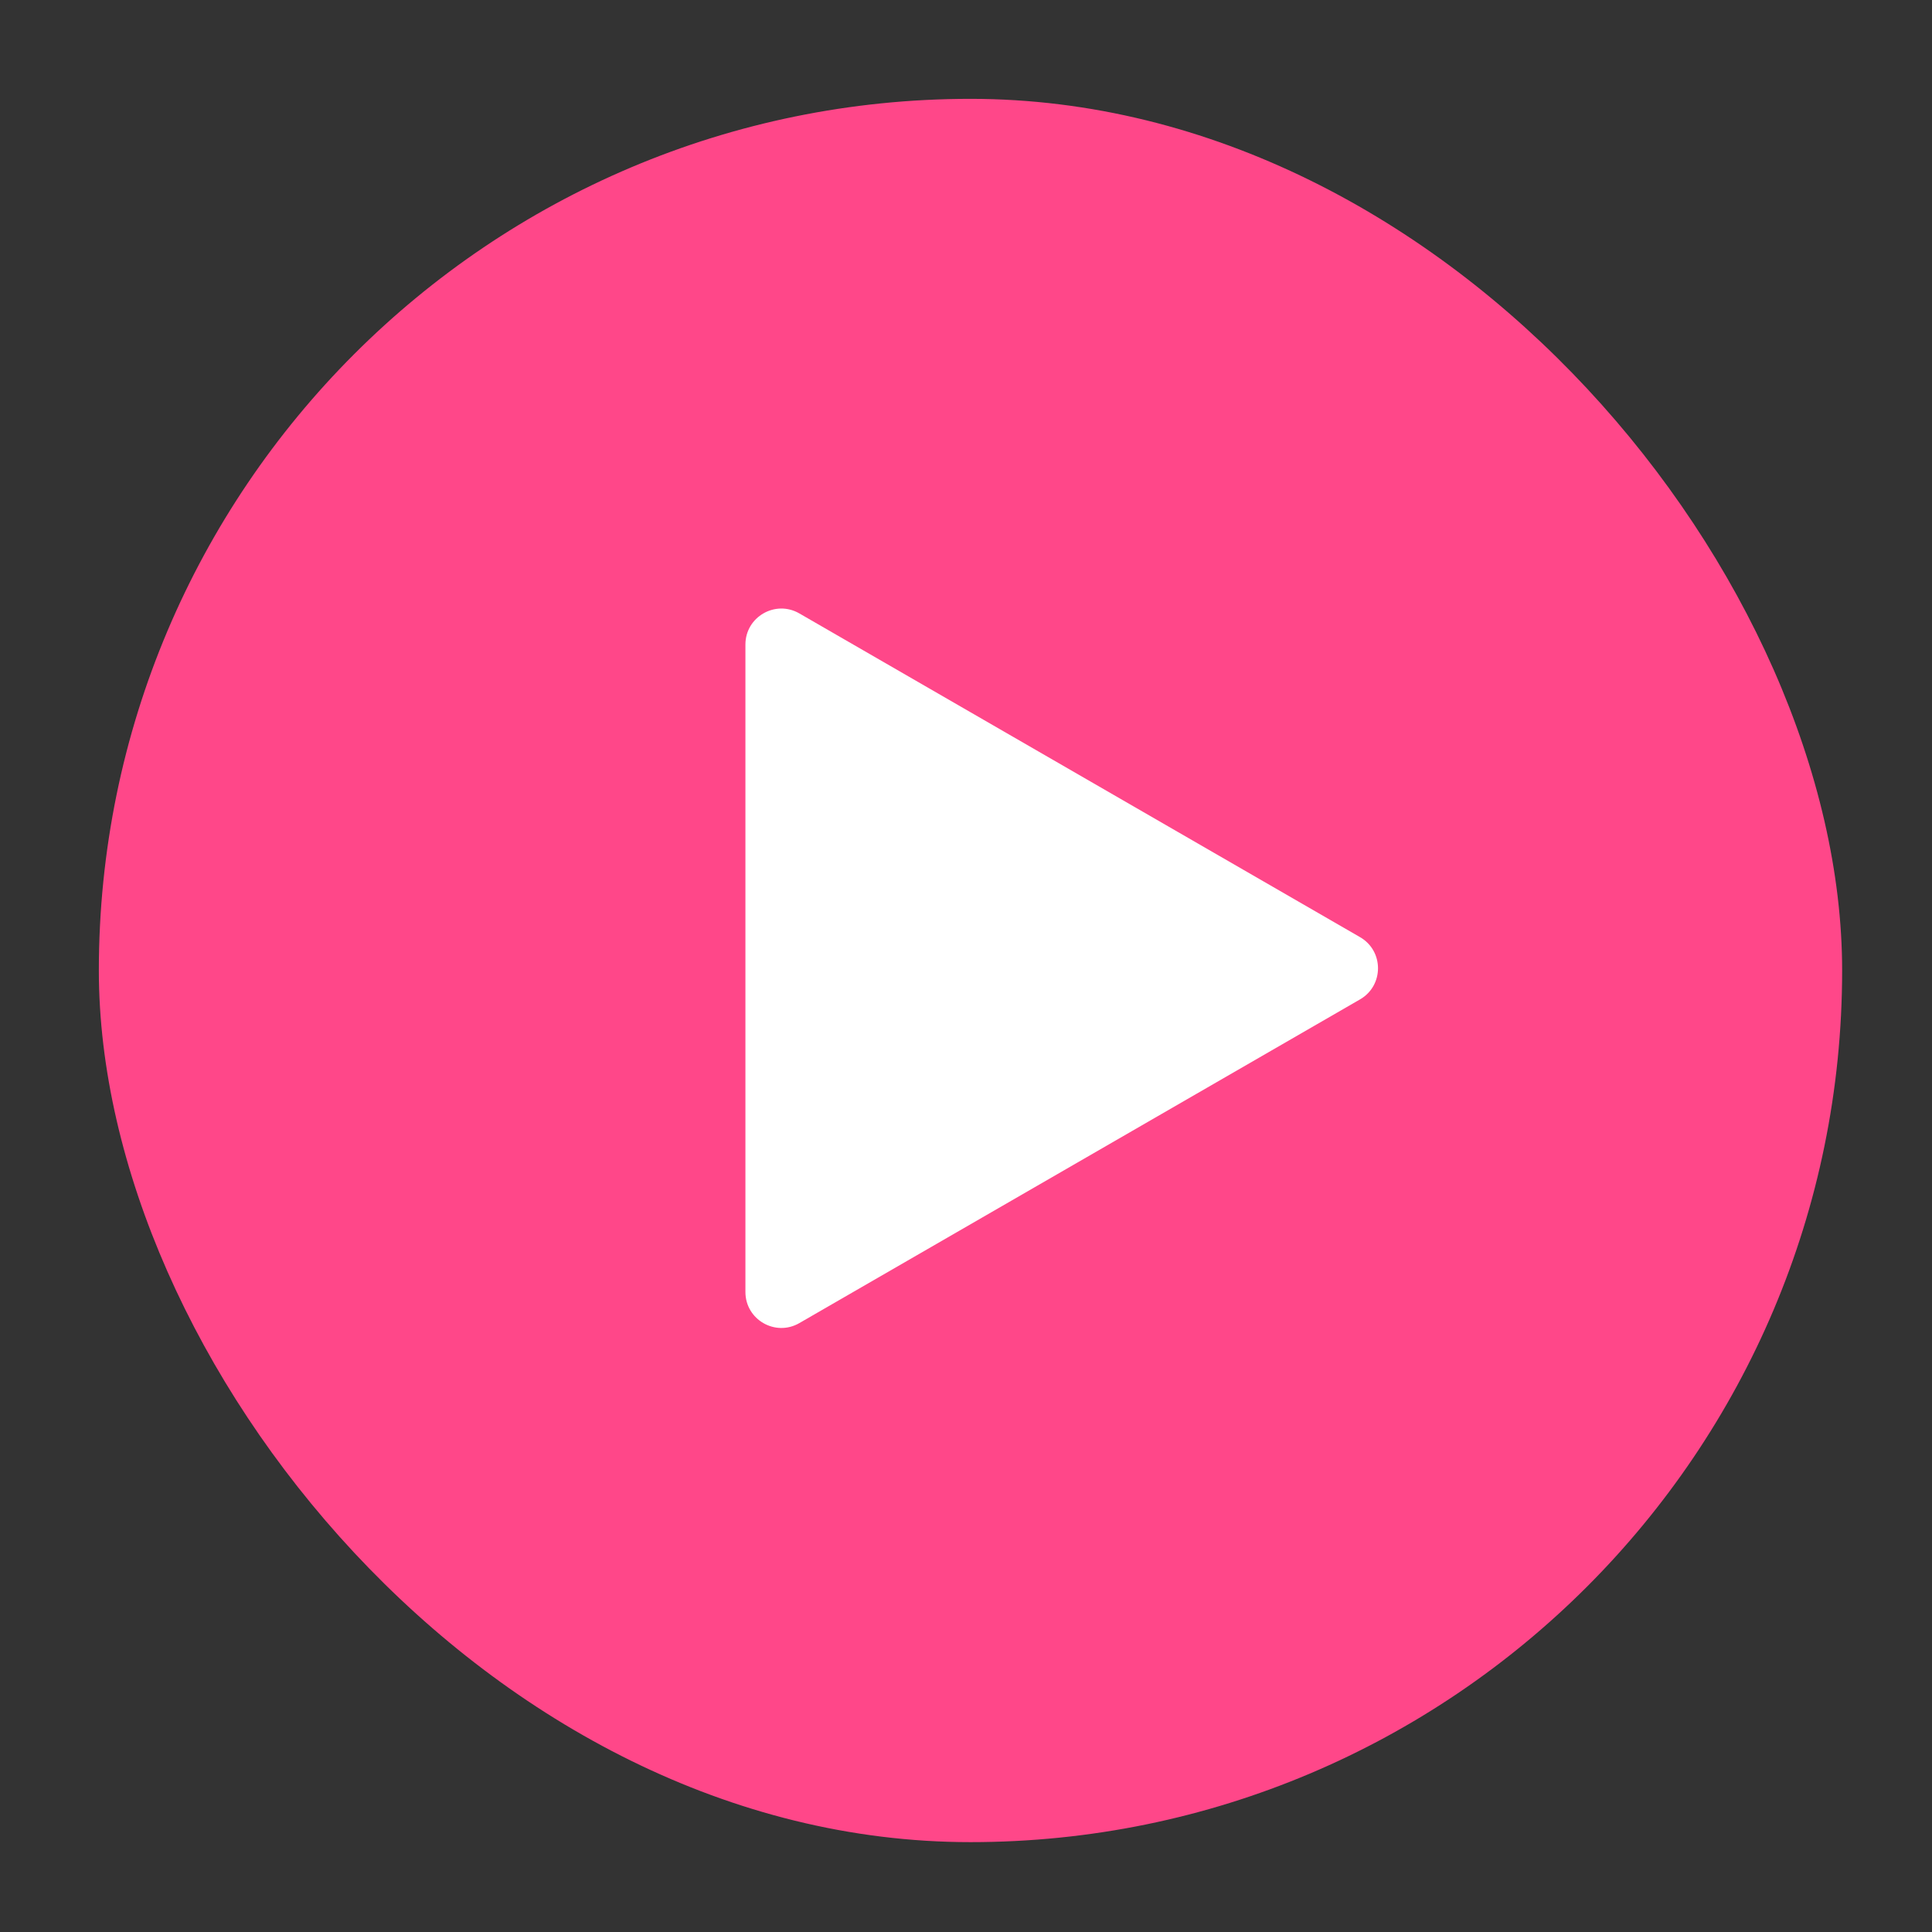 <svg width="215" height="215" viewBox="0 0 215 215" fill="none" xmlns="http://www.w3.org/2000/svg">
<rect x="0" y="0" width="215" height="215" fill="#333333" stroke="none"/>
<rect x="11" y="11" width="194" height="194" rx="97" fill="#FF4789"/>
<path d="M82.953 71.727C82.953 68.648 86.286 66.723 88.953 68.263L151.349 104.288C154.016 105.827 154.016 109.676 151.349 111.216L88.953 147.24C86.286 148.78 82.953 146.855 82.953 143.776L82.953 71.727Z" fill="white"/>
</svg>
